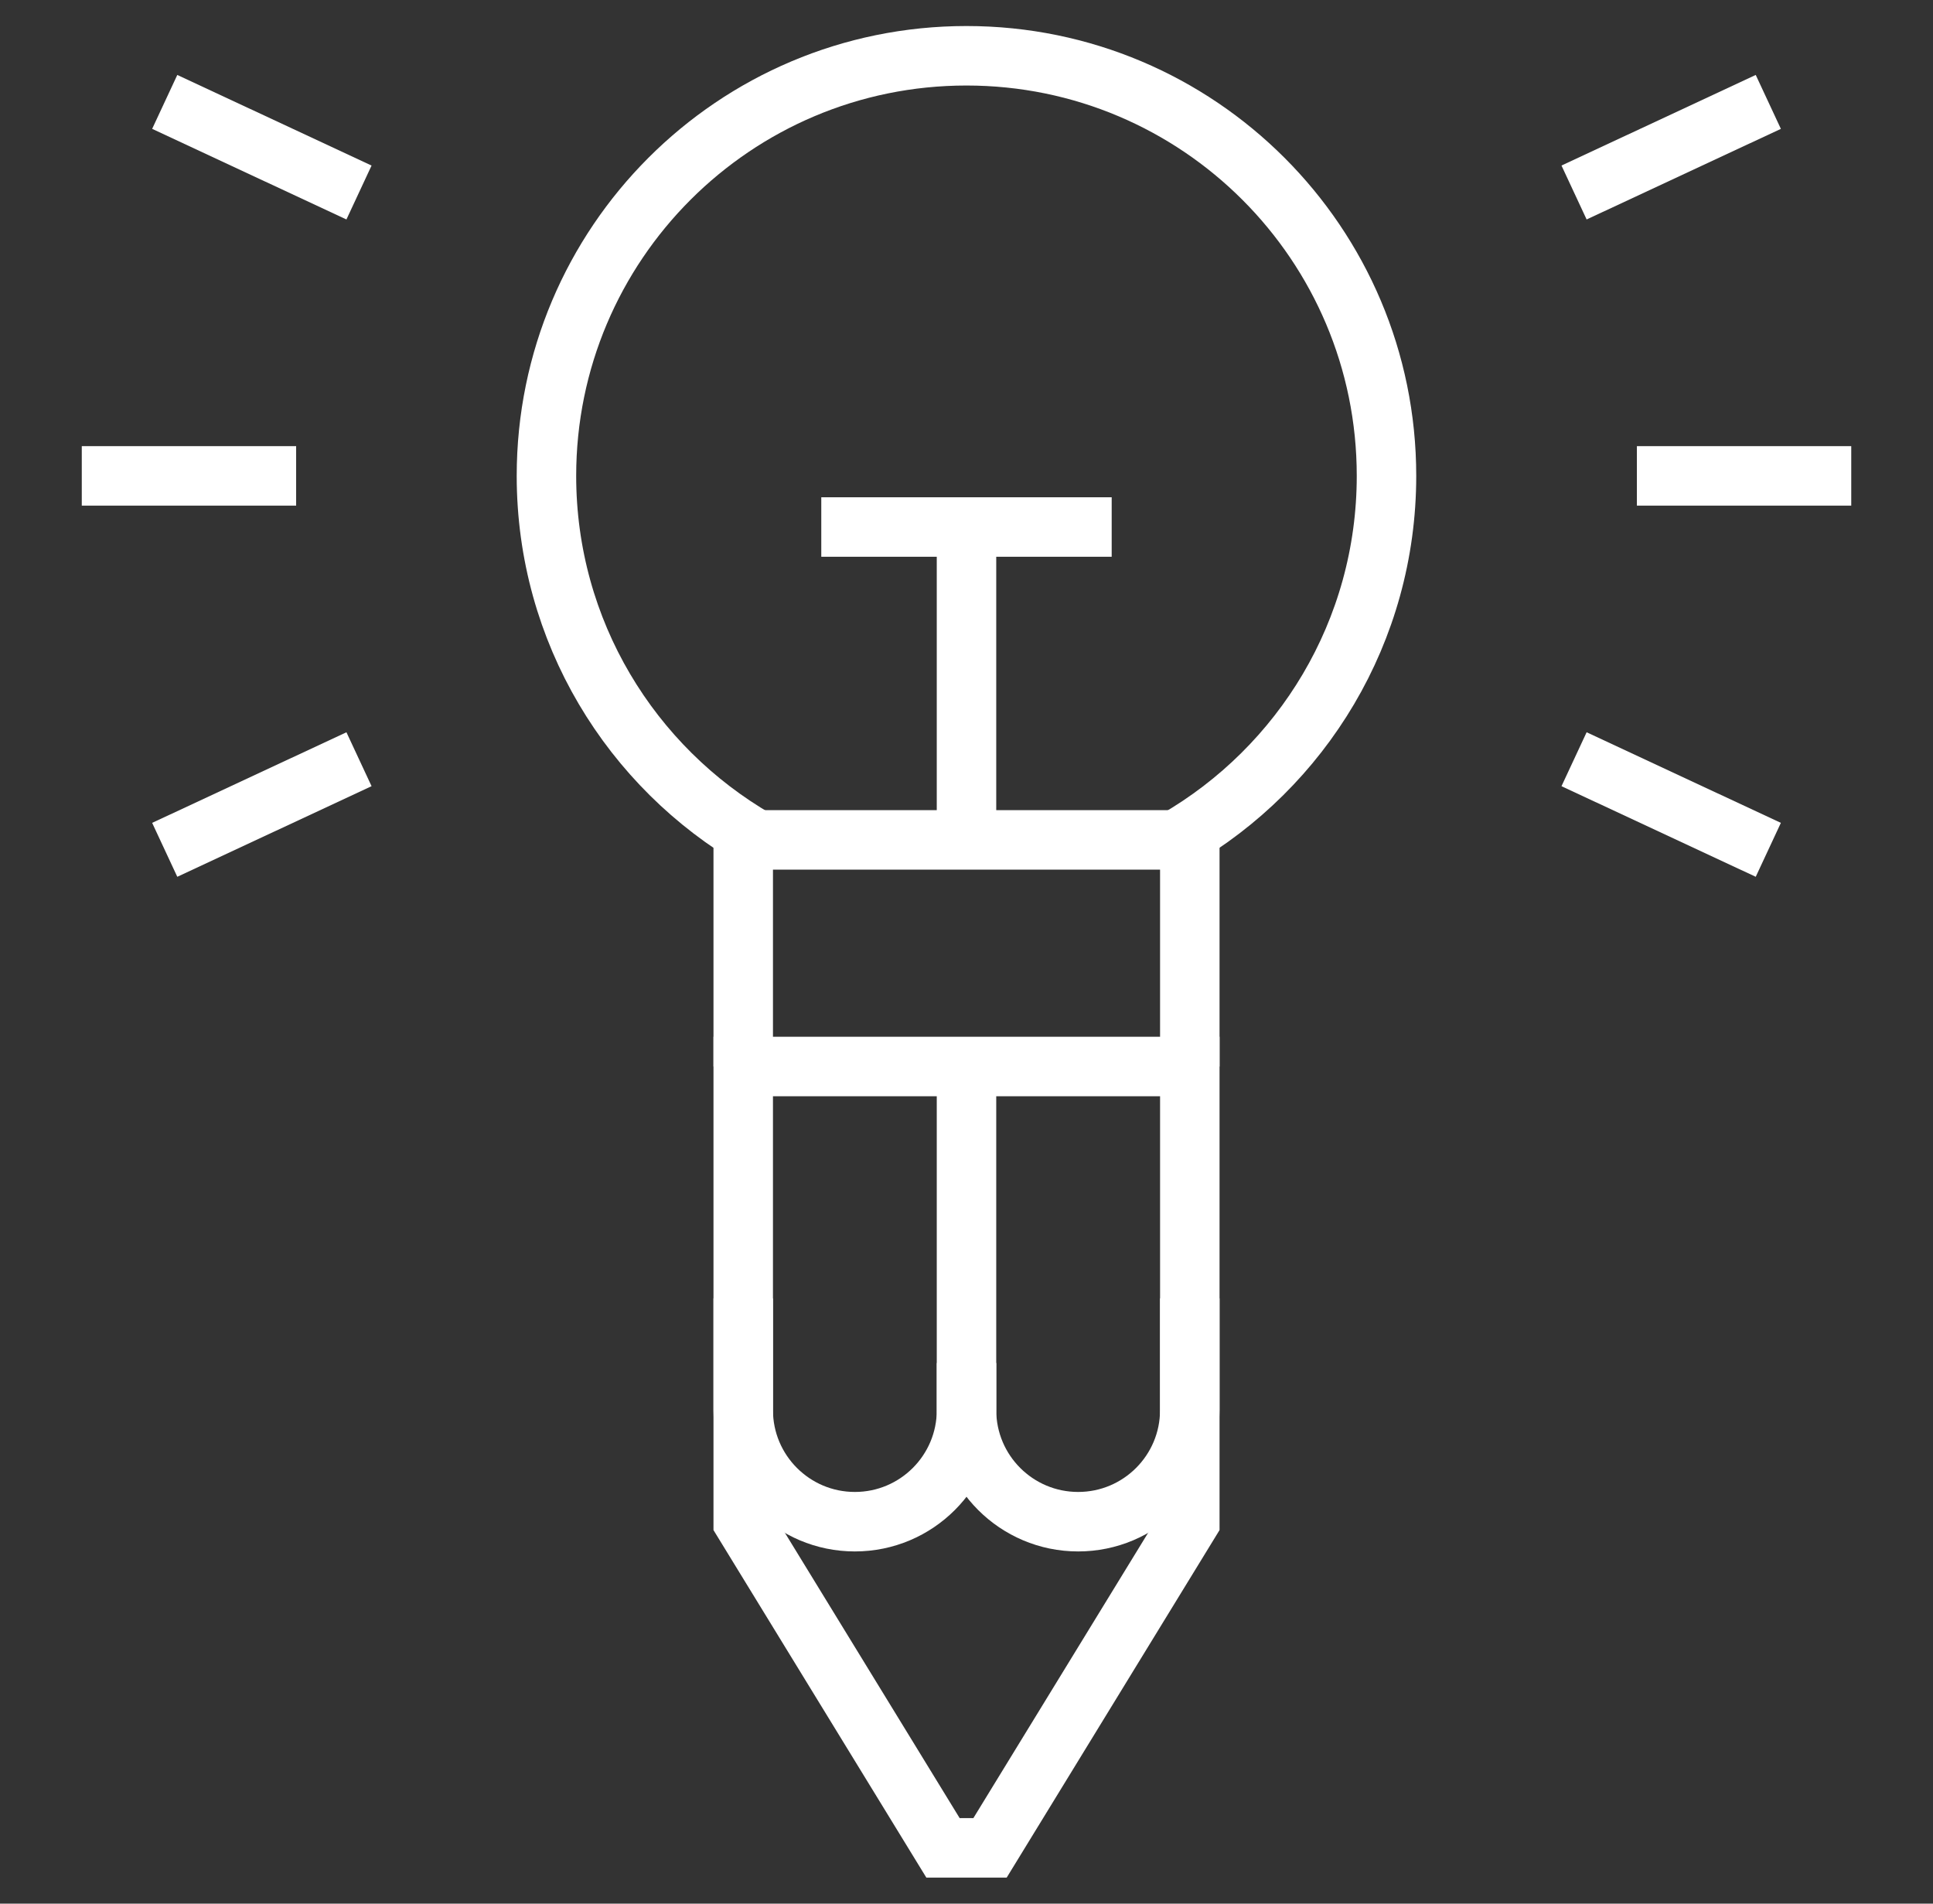 <svg width="65" height="64" viewBox="0 0 65 64" fill="none" xmlns="http://www.w3.org/2000/svg">
<rect x="0" y="0" width="65" height="64" fill="#333333" stroke="none"/>
<mask id="mask0_9184_11211" style="mask-type:luminance" maskUnits="userSpaceOnUse" x="0" y="0" width="65" height="64">
<path d="M0.5 3.8147e-06H64.5V64H0.5V3.8147e-06Z" fill="white"/>
</mask>
<g mask="url(#mask0_9184_11211)">
<path d="M39.553 28.237C43.779 25.796 46.623 21.23 46.623 15.999C46.623 8.198 40.299 1.875 32.499 1.875C24.698 1.875 18.375 8.198 18.375 15.999C18.375 21.23 21.219 25.796 25.445 28.237" stroke="white" stroke-width="2" stroke-miterlimit="10"/>
<path d="M32.5 17.718V28.237" stroke="white" stroke-width="2" stroke-miterlimit="10"/>
<path d="M40.009 35.856V28.237H24.992V35.856" stroke="white" stroke-width="2" stroke-miterlimit="10"/>
<path d="M24.992 43.65V47.405C24.992 49.478 26.673 51.159 28.746 51.159C30.82 51.159 32.501 49.478 32.501 47.405V45.824" stroke="white" stroke-width="2" stroke-miterlimit="10"/>
<path d="M32.5 35.856V47.405C32.5 49.478 34.181 51.159 36.254 51.159C38.328 51.159 40.008 49.478 40.008 47.405V43.65" stroke="white" stroke-width="2" stroke-miterlimit="10"/>
<path d="M33.291 62.125L40.009 51.159V35.856H24.992V51.159L31.71 62.125H33.291Z" stroke="white" stroke-width="2" stroke-miterlimit="10"/>
<path d="M27.617 17.718H37.382" stroke="white" stroke-width="2" stroke-miterlimit="10"/>
<path d="M55.043 15.999H62.251" stroke="white" stroke-width="2" stroke-miterlimit="10"/>
<path d="M52.93 6.472L59.462 3.426" stroke="white" stroke-width="2" stroke-miterlimit="10"/>
<path d="M52.93 25.525L59.462 28.571" stroke="white" stroke-width="2" stroke-miterlimit="10"/>
<path d="M9.958 15.999H2.75" stroke="white" stroke-width="2" stroke-miterlimit="10"/>
<path d="M12.072 6.472L5.539 3.426" stroke="white" stroke-width="2" stroke-miterlimit="10"/>
<path d="M12.072 25.525L5.539 28.571" stroke="white" stroke-width="2" stroke-miterlimit="10"/>
</g>
</svg>
